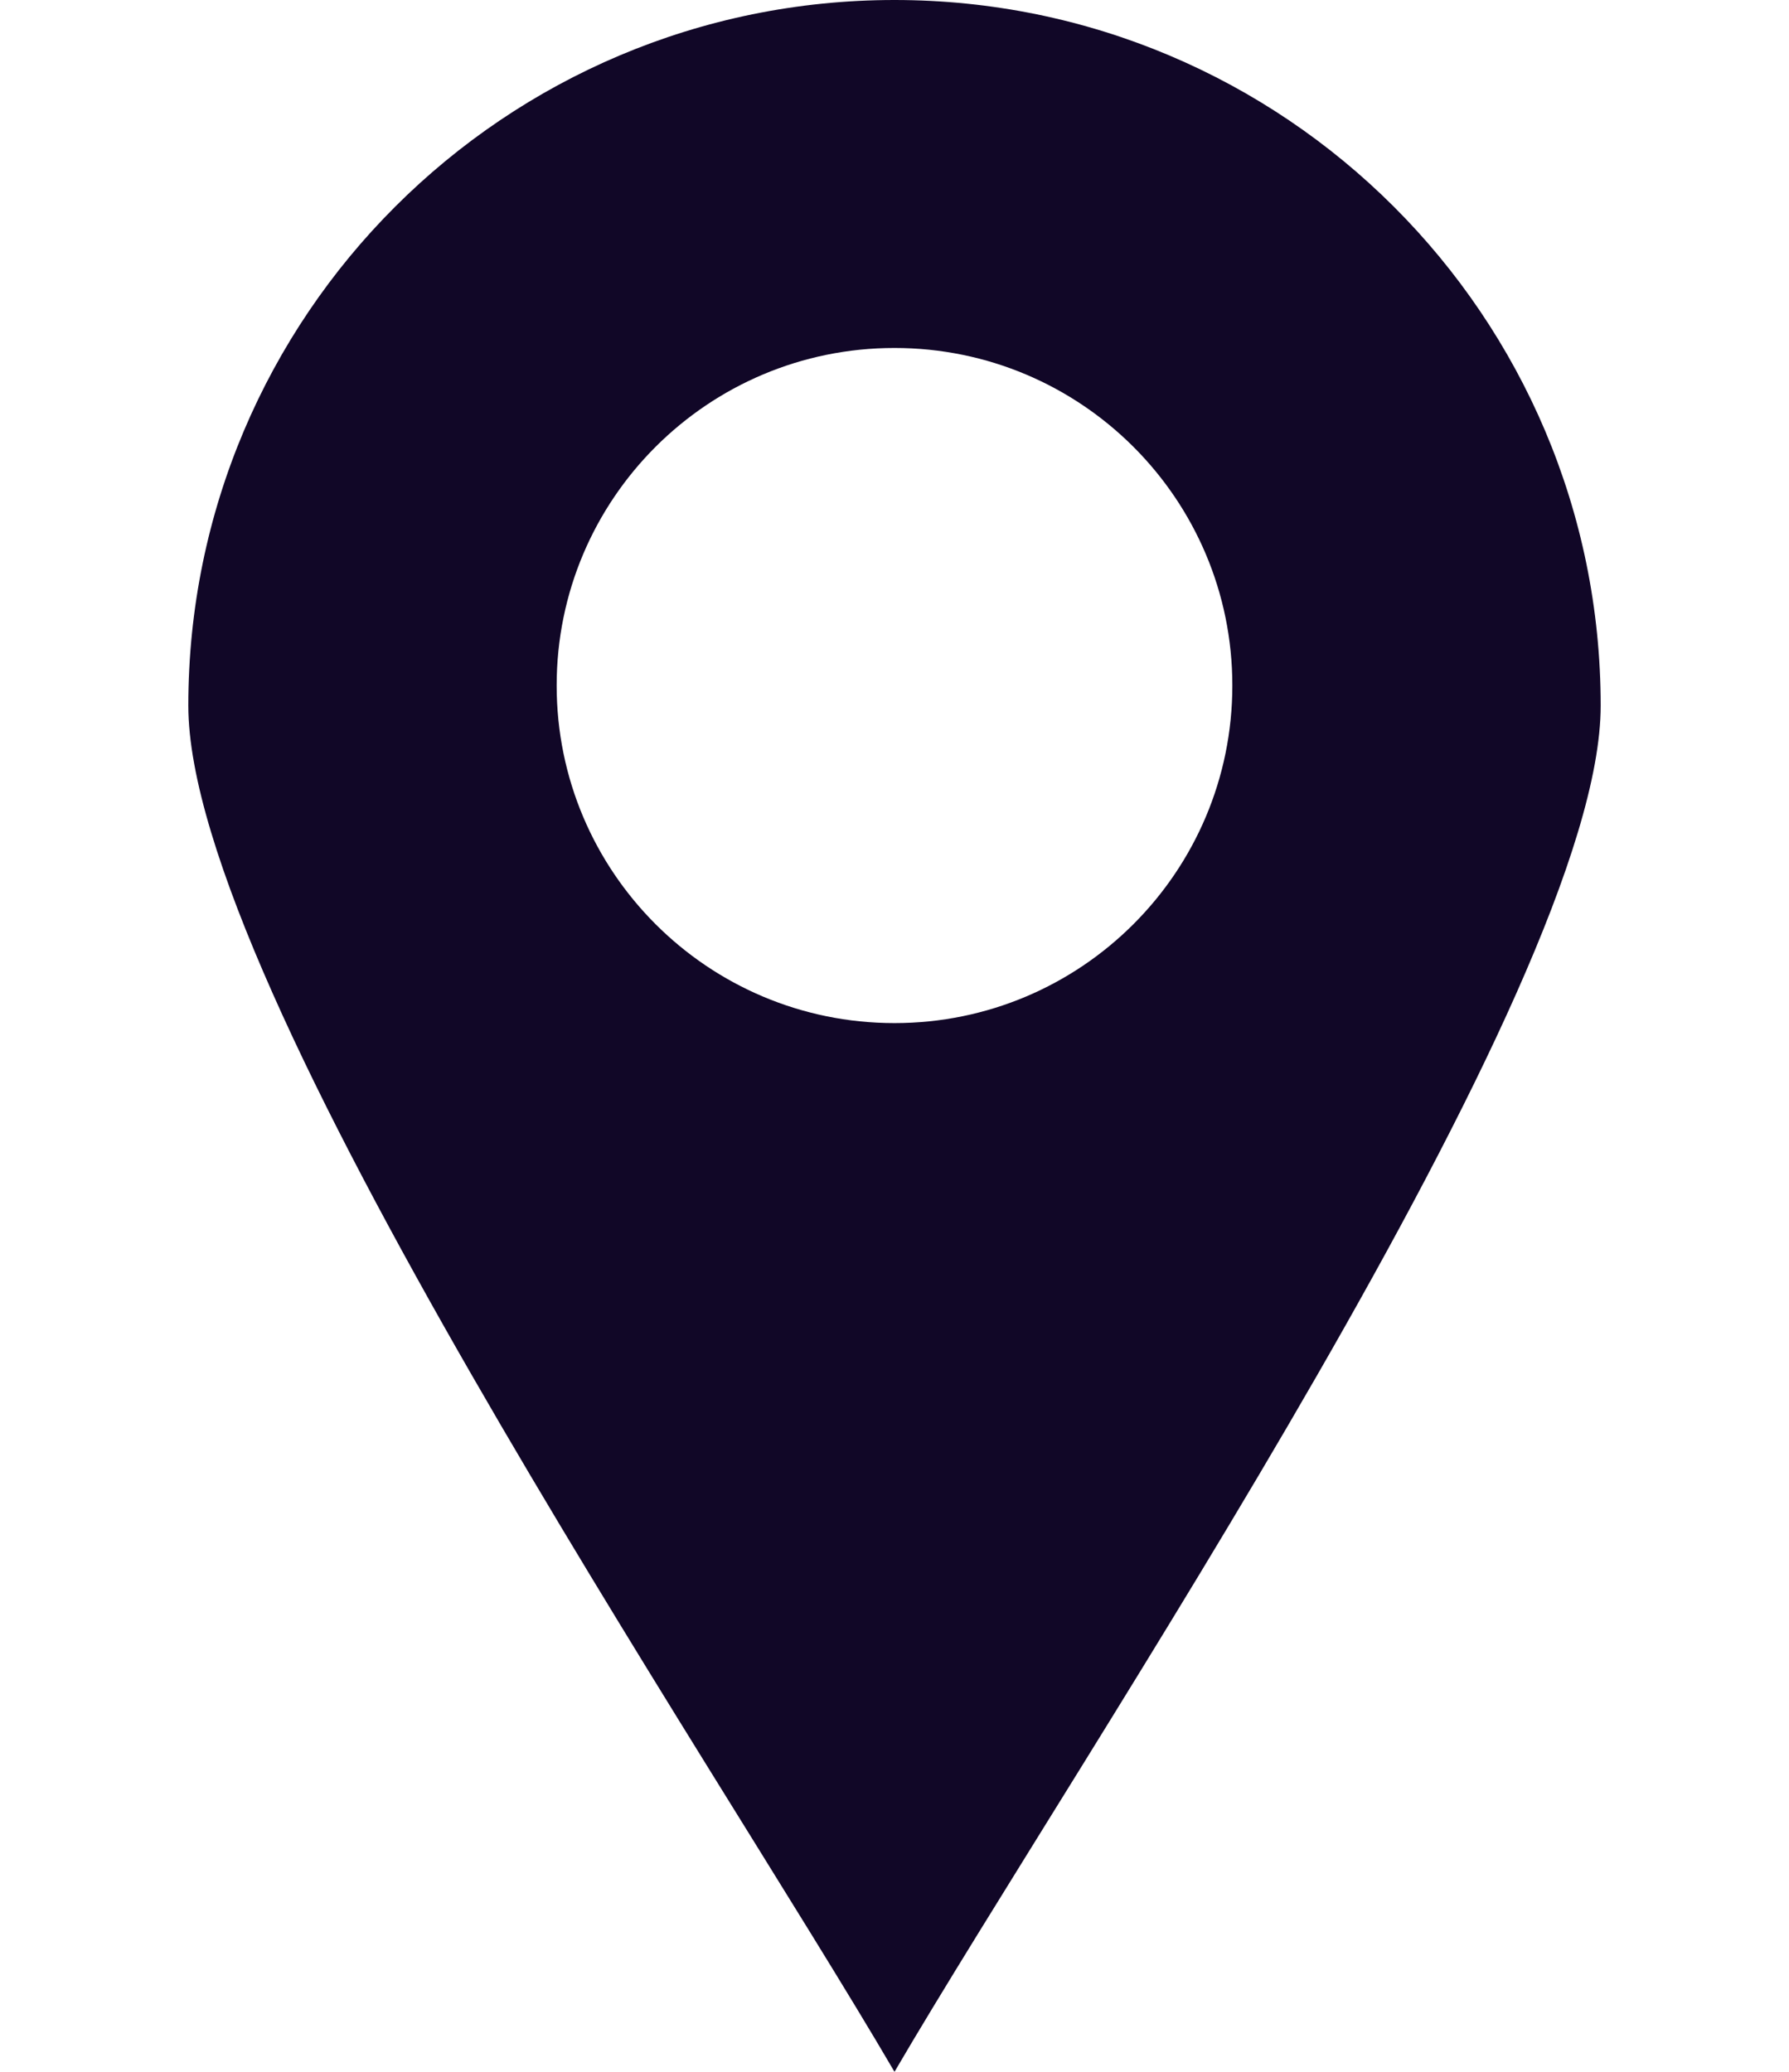 <?xml version="1.0" encoding="UTF-8"?>
<svg xmlns="http://www.w3.org/2000/svg" width="19" height="22" viewBox="0 0 19 22" fill="none">
  <path fill-rule="evenodd" clip-rule="evenodd" d="M9.5 0C13.642 0 17 3.355 17 7.493C17 10.48 11.469 18.632 9.5 22C7.531 18.632 2 10.48 2 7.493C2 3.355 5.358 0 9.5 0ZM9.5 3.695C11.482 3.695 13.088 5.299 13.088 7.279C13.088 9.259 11.482 10.864 9.5 10.864C7.518 10.864 5.912 9.259 5.912 7.279C5.912 5.299 7.518 3.695 9.5 3.695Z" fill="#110727"></path>
</svg>
